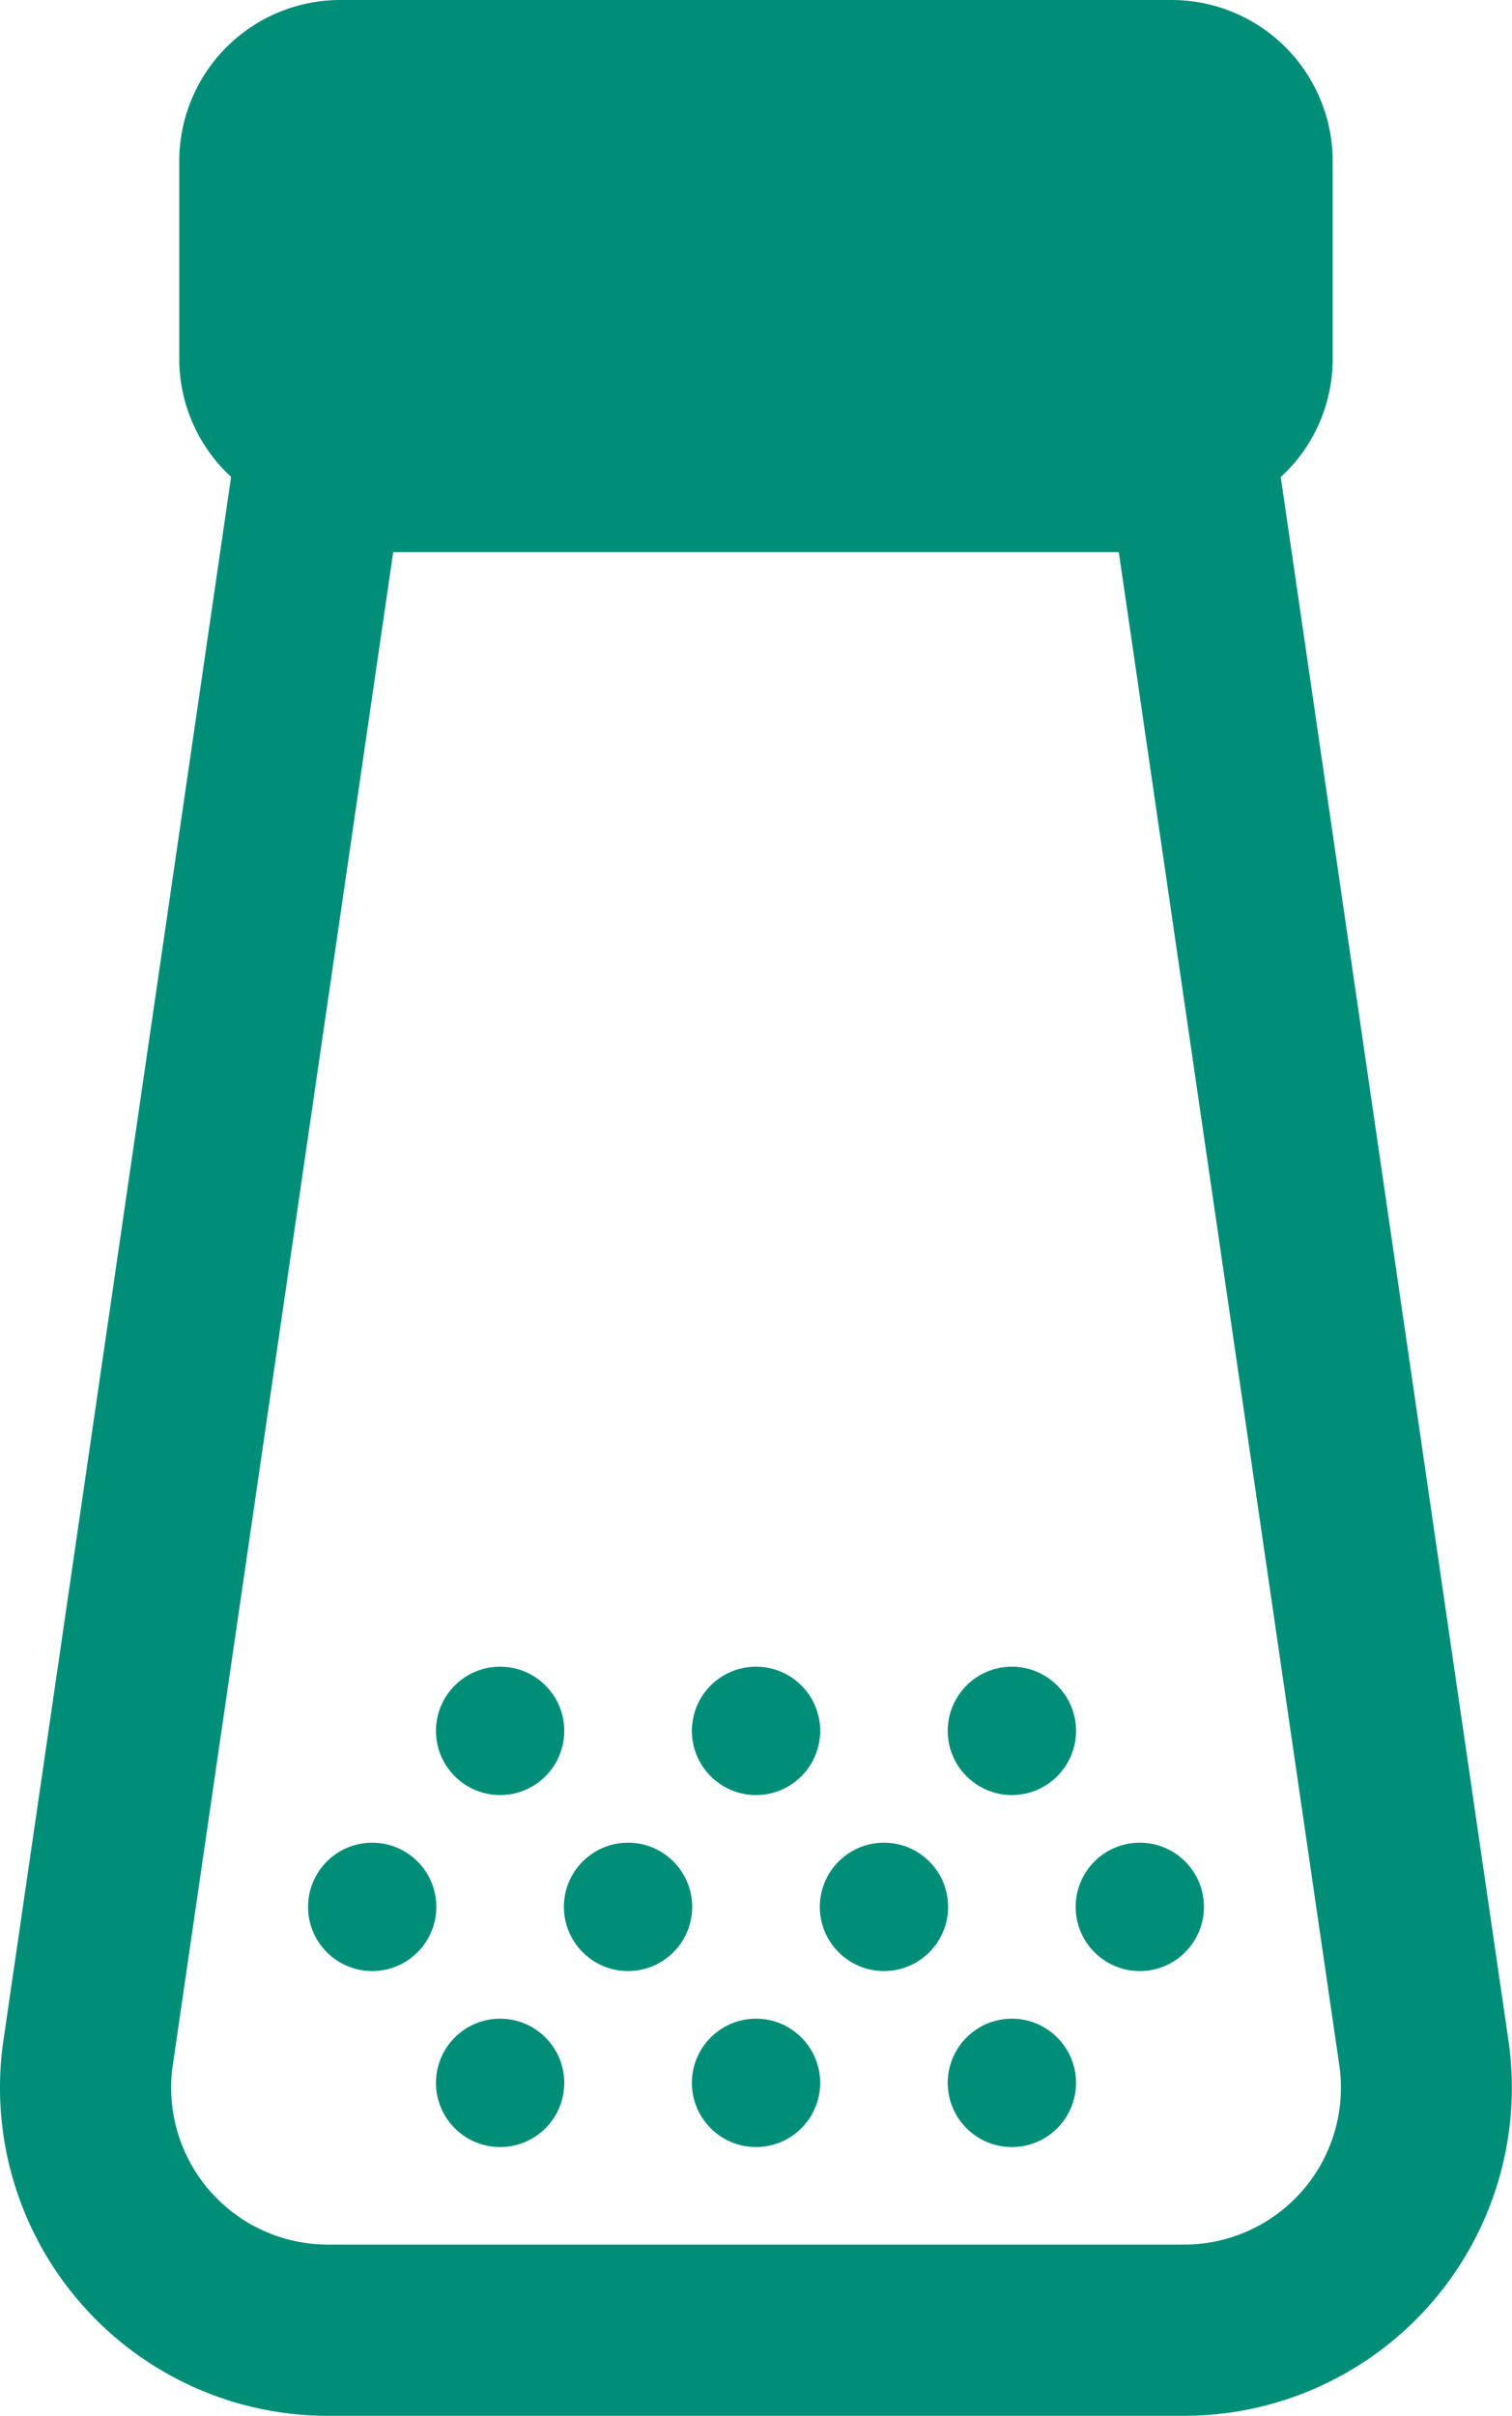 <svg xmlns="http://www.w3.org/2000/svg" width="20.649" height="32.97" viewBox="0 0 20.649 32.97"><g fill="#008e79"><path d="M1.091 31.42a4.476 4.476 0 003.388 1.55h11.692a4.478 4.478 0 004.429-5.125L17.491 6.511A2.187 2.187 0 0018.2 4.9V2.2A2.2 2.2 0 0016 0H4.648a2.2 2.2 0 00-2.2 2.2v2.7a2.187 2.187 0 00.708 1.608L.047 27.845a4.474 4.474 0 001.044 3.575zm1.269-3.237L5.37 7.535h9.909l3.011 20.648a2.141 2.141 0 01-2.119 2.45H4.479a2.141 2.141 0 01-2.119-2.45z"/><circle cx="6.83" cy="23.622" r=".876"/><circle cx="10.325" cy="23.622" r=".876"/><circle cx="13.819" cy="23.622" r=".876"/><circle cx="6.83" cy="28.426" r=".876"/><circle cx="10.325" cy="28.426" r=".876"/><circle cx="13.819" cy="28.426" r=".876"/><circle cx="5.083" cy="26.024" r=".876"/><circle cx="8.577" cy="26.024" r=".876"/><circle cx="12.072" cy="26.024" r=".876"/><circle cx="15.566" cy="26.024" r=".876"/></g></svg>